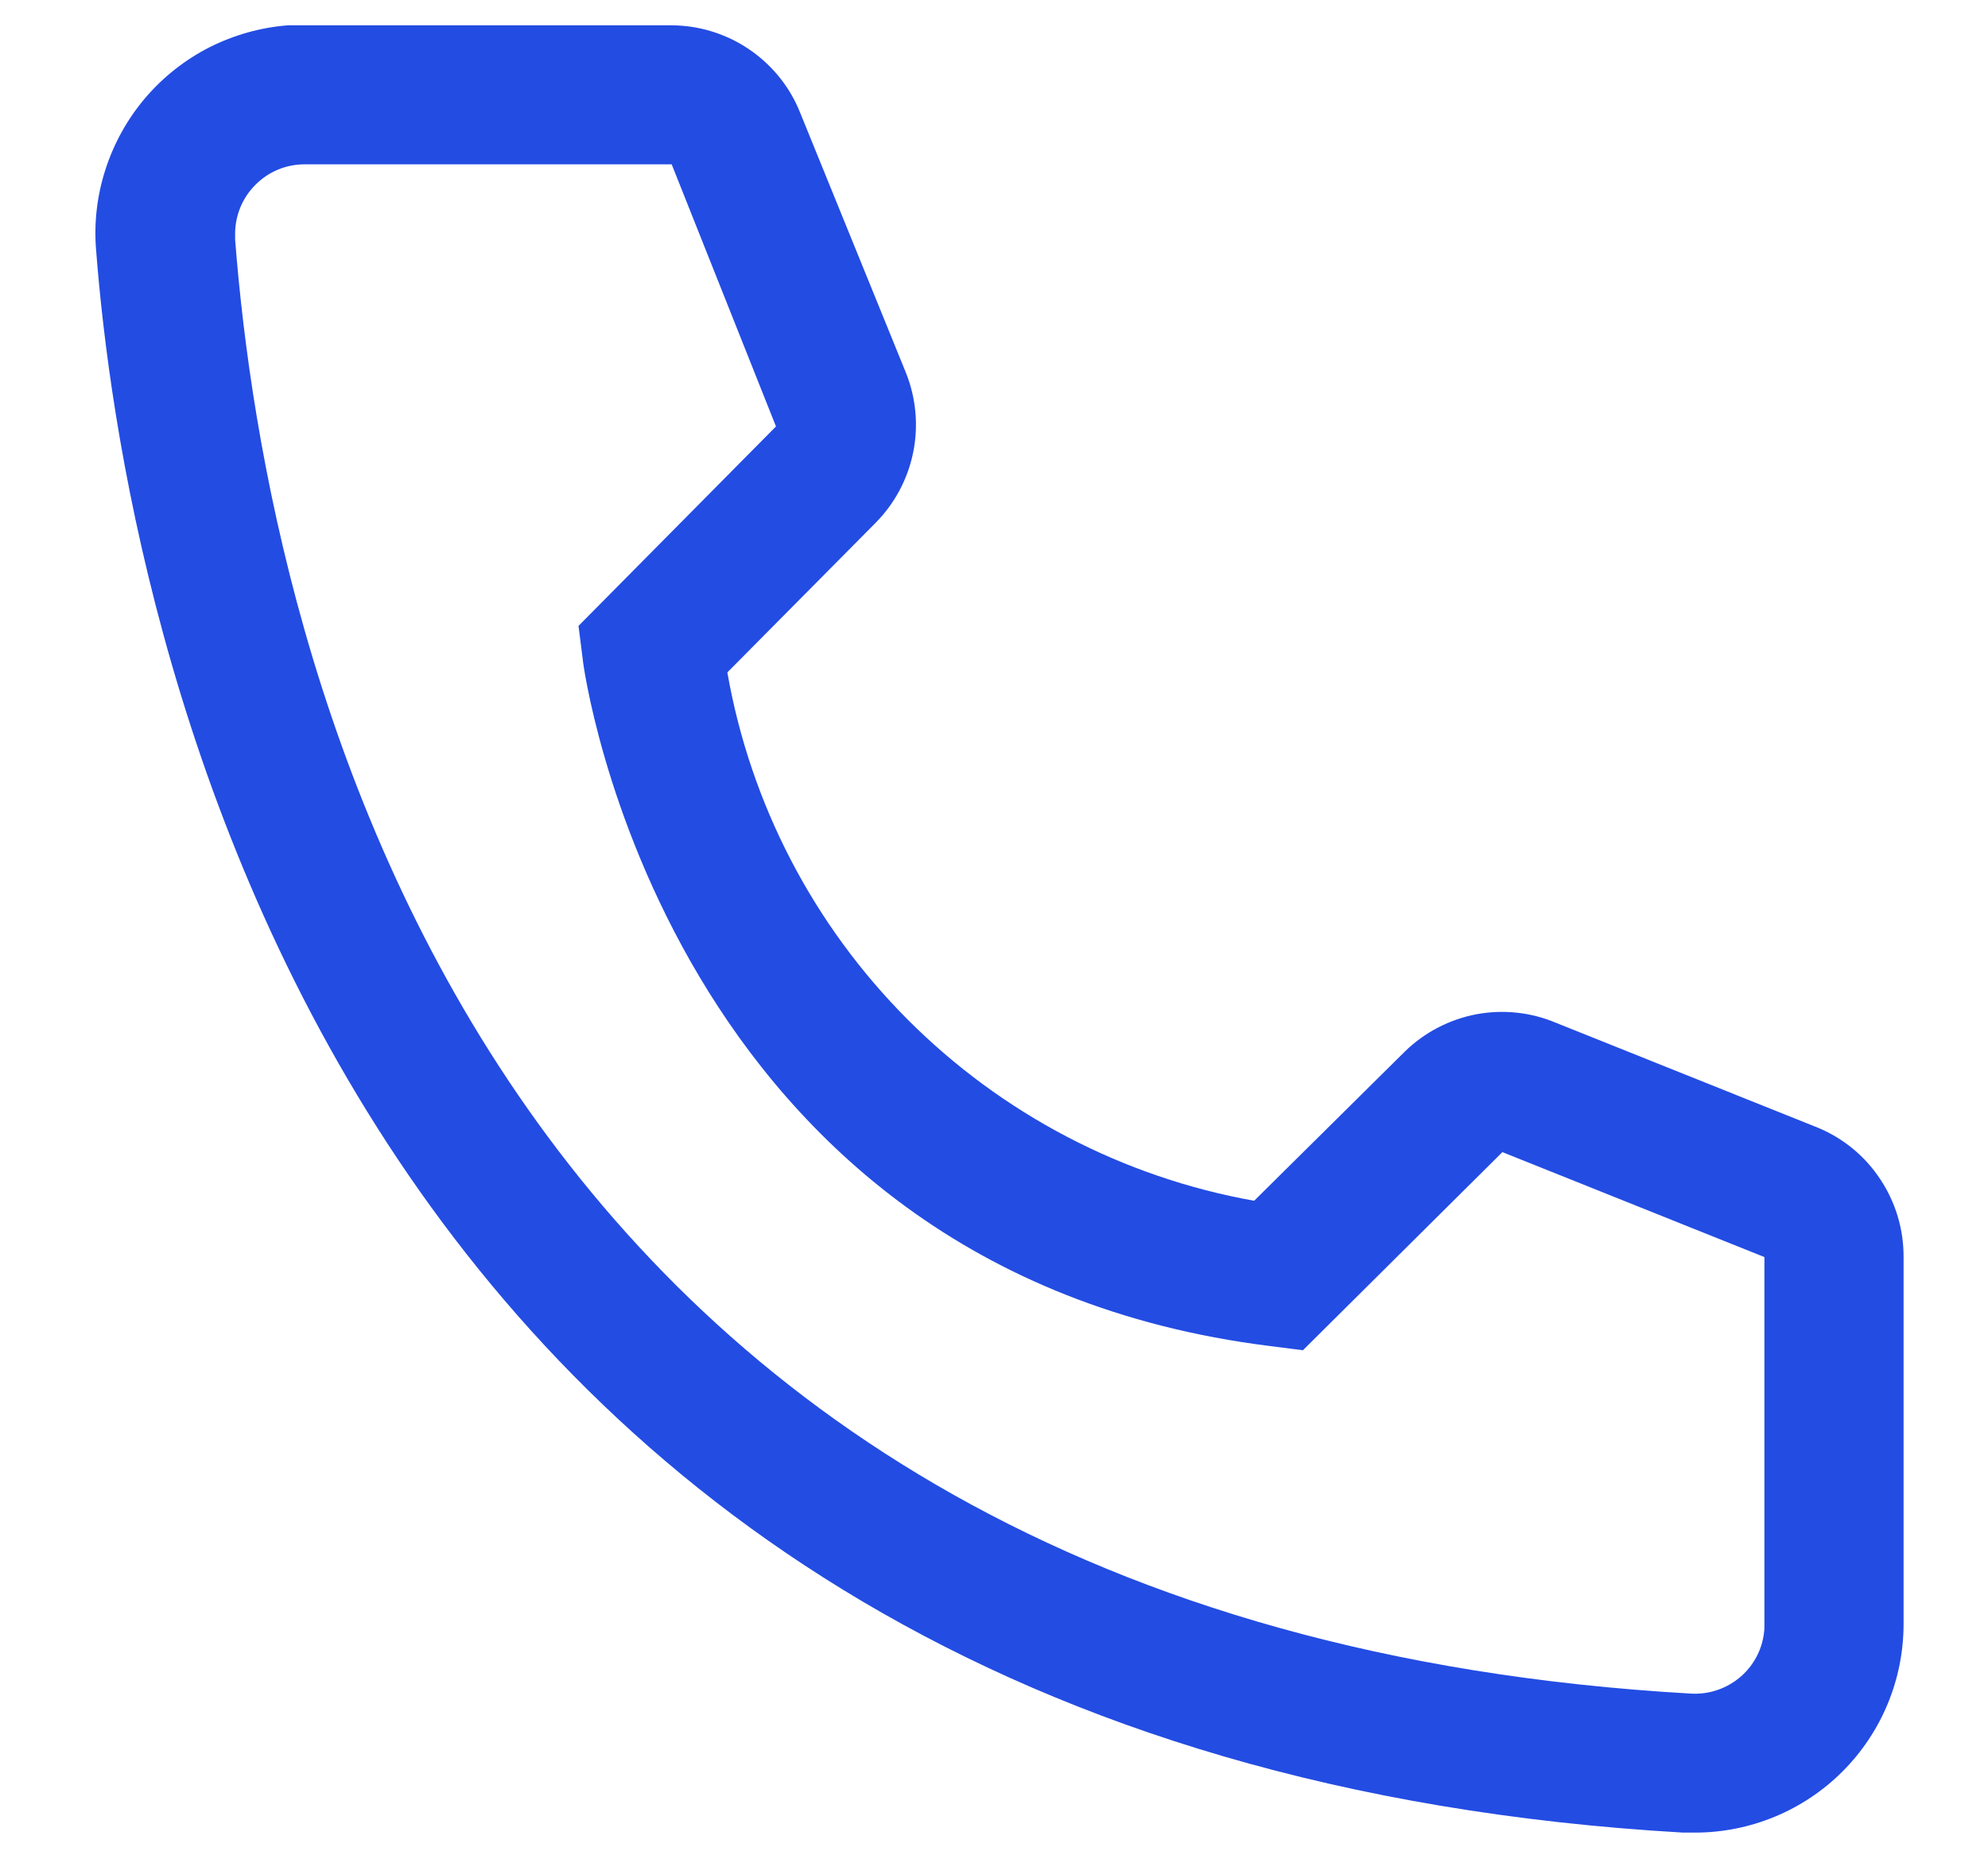 <svg width="15" height="14" viewBox="0 0 15 14" fill="none" xmlns="http://www.w3.org/2000/svg">
<path d="M12.789 13.829H12.7C2.393 13.236 0.929 4.539 0.725 1.885C0.708 1.679 0.733 1.471 0.797 1.275C0.861 1.078 0.963 0.895 1.097 0.738C1.232 0.58 1.396 0.451 1.58 0.357C1.765 0.264 1.966 0.207 2.173 0.191H5.063C5.273 0.191 5.478 0.254 5.652 0.372C5.826 0.49 5.961 0.657 6.038 0.852L6.836 2.814C6.912 3.004 6.931 3.214 6.89 3.415C6.849 3.616 6.75 3.801 6.605 3.947L5.488 5.074C5.662 6.066 6.137 6.98 6.848 7.693C7.559 8.406 8.472 8.884 9.463 9.061L10.602 7.933C10.749 7.79 10.936 7.693 11.138 7.654C11.341 7.616 11.55 7.638 11.74 7.718L13.717 8.51C13.91 8.59 14.074 8.726 14.188 8.9C14.303 9.073 14.364 9.277 14.363 9.486V12.255C14.363 12.673 14.197 13.073 13.902 13.368C13.607 13.663 13.206 13.829 12.789 13.829ZM2.298 1.24C2.159 1.24 2.026 1.295 1.928 1.394C1.829 1.492 1.774 1.626 1.774 1.765V1.807C2.015 4.912 3.563 12.255 12.758 12.78C12.826 12.784 12.895 12.775 12.961 12.752C13.026 12.73 13.086 12.694 13.138 12.649C13.19 12.603 13.232 12.547 13.262 12.485C13.292 12.423 13.309 12.356 13.313 12.287V9.486L11.336 8.694L9.831 10.189L9.579 10.157C5.015 9.585 4.397 5.022 4.397 4.975L4.365 4.723L5.855 3.218L5.068 1.24H2.298Z" fill="#234CE3"/>
</svg>
